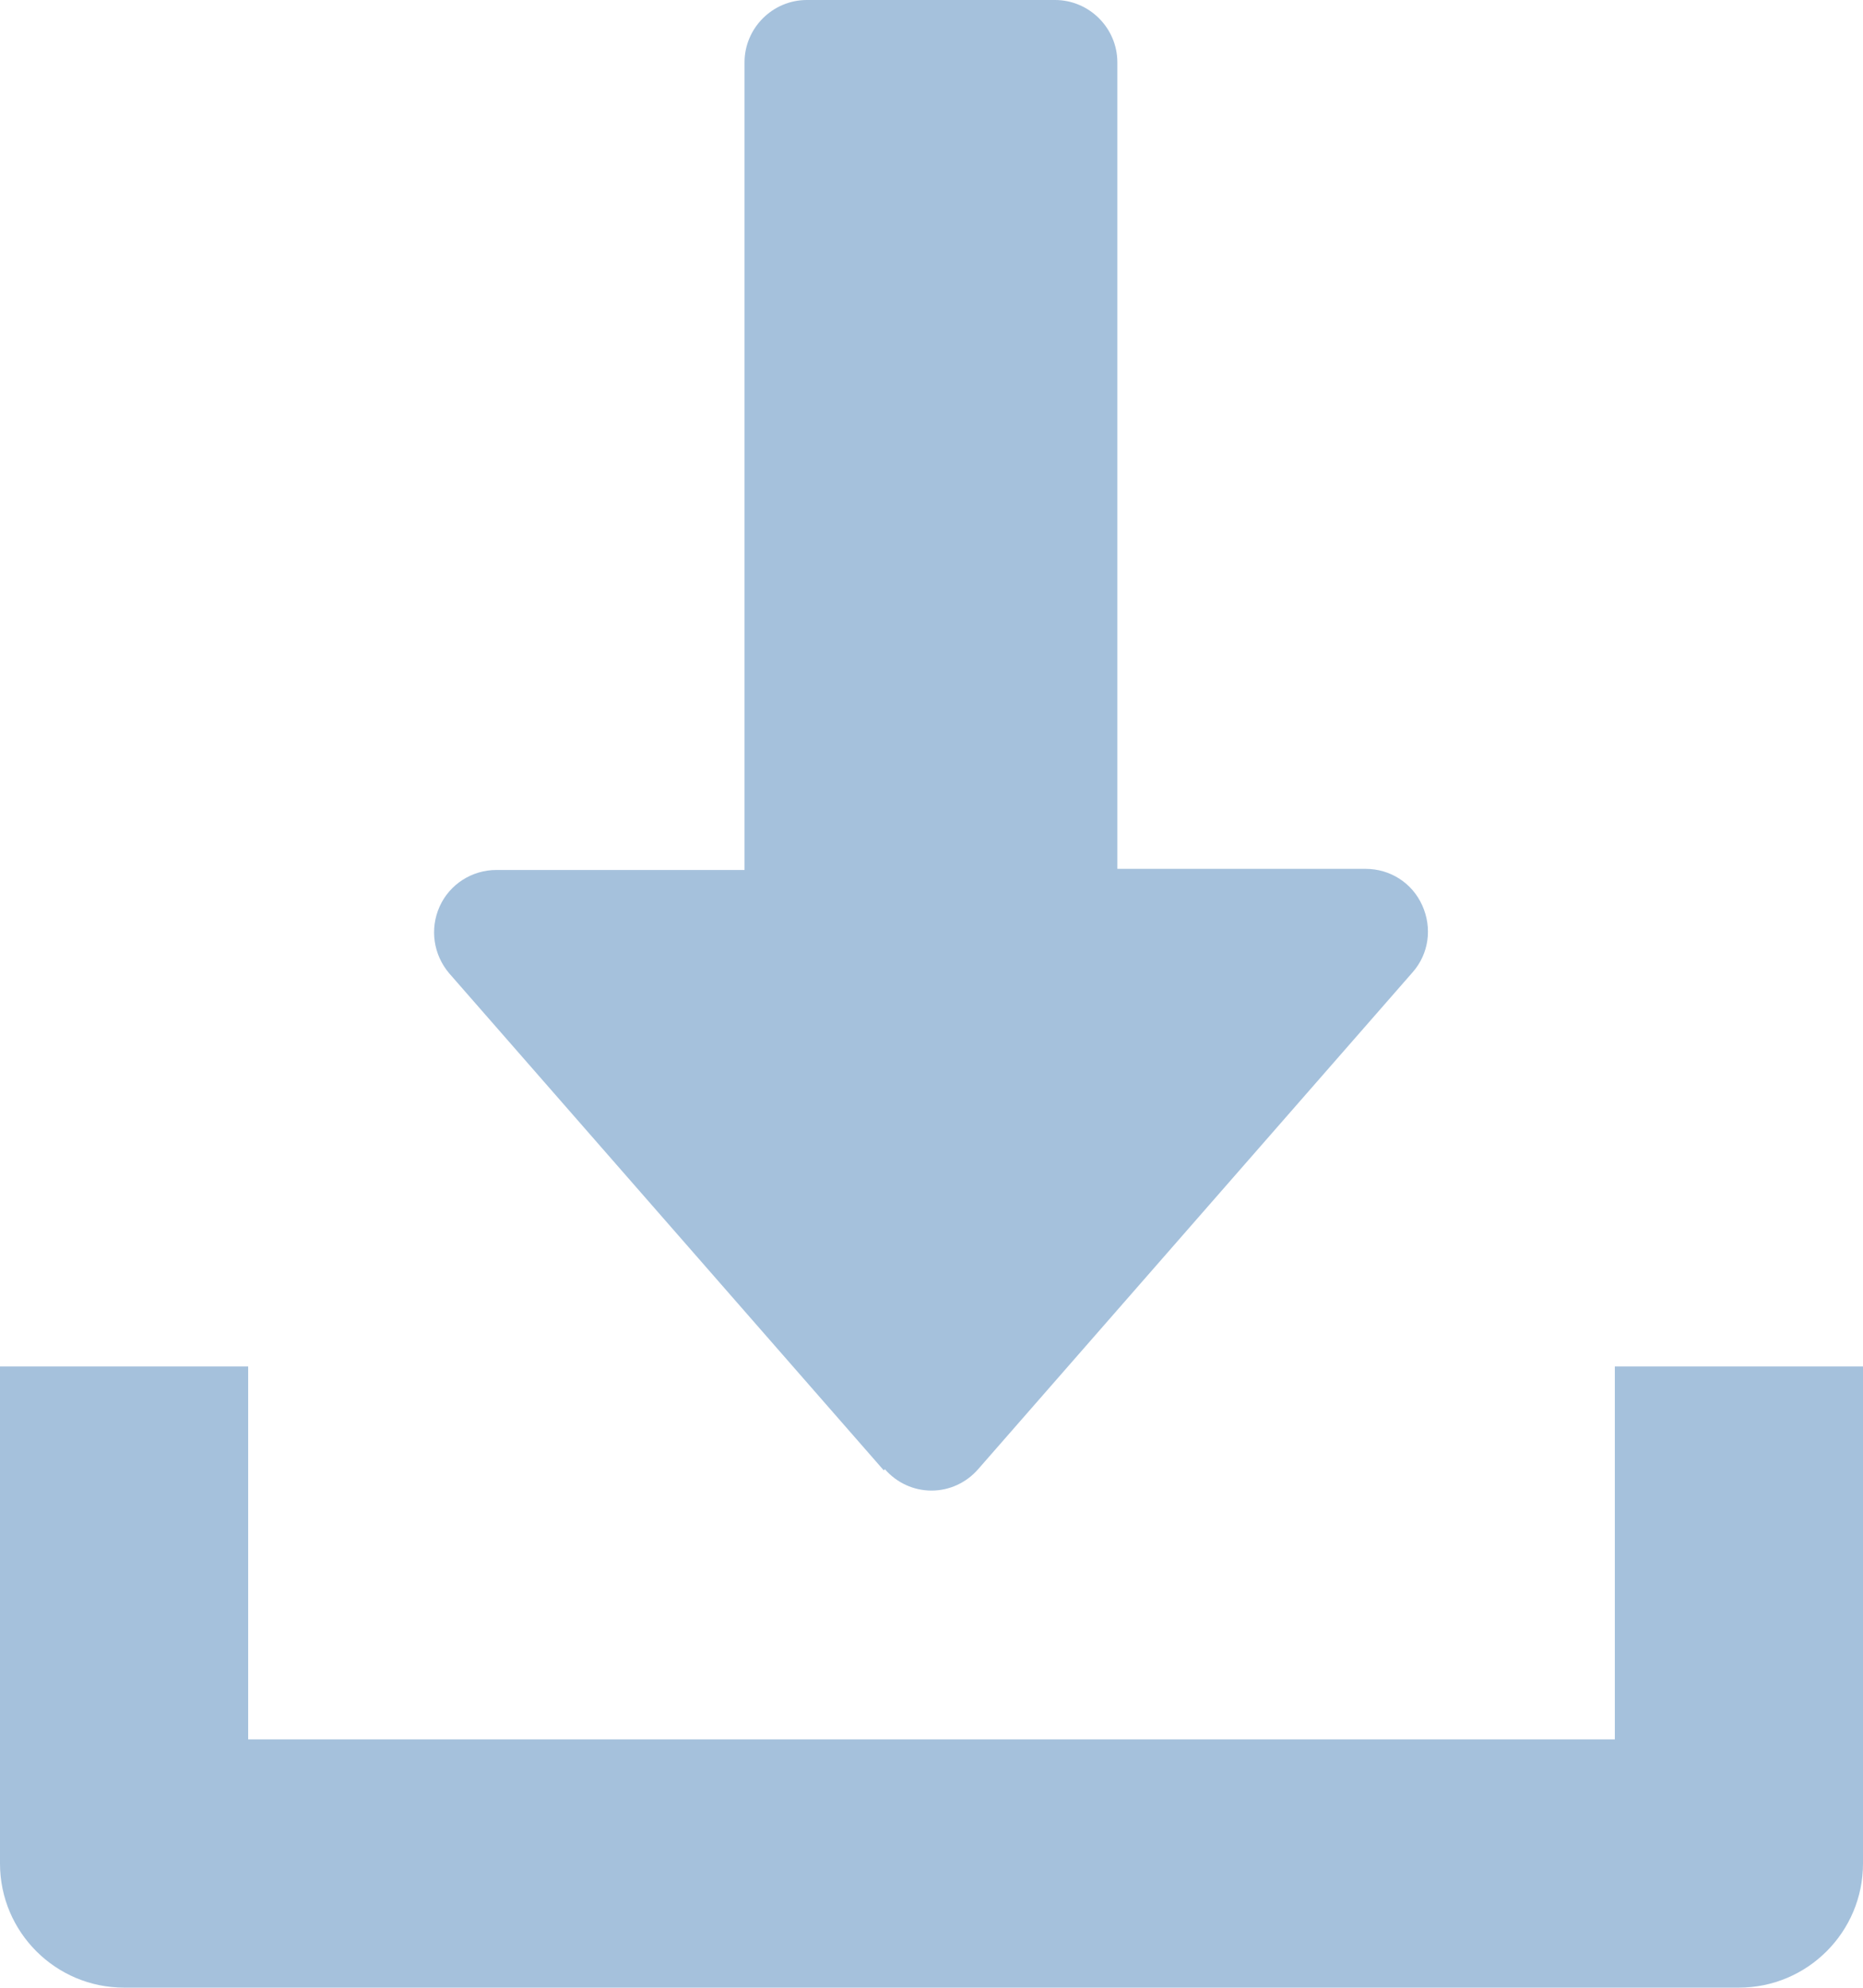 <?xml version="1.0" encoding="UTF-8"?>
<svg id="_圖層_2" data-name="圖層_2" xmlns="http://www.w3.org/2000/svg" viewBox="0 0 33.18 35.39">
  <defs>
    <style>
      .cls-1 {
        fill: #a5c1dc;
      }
    </style>
  </defs>
  <g id="_視覺" data-name="視覺">
    <g>
      <path class="cls-1" d="M15.76,26.16c.21.24.51.38.83.38s.62-.14.83-.38l7.74-8.85c.29-.33.35-.79.17-1.19s-.57-.65-1.01-.65h-4.42V1.11c0-.61-.5-1.11-1.11-1.11h-4.42c-.61,0-1.11.5-1.11,1.11v14.38h-4.42c-.43,0-.83.25-1.01.65-.18.4-.11.86.17,1.19l7.74,8.85Z"/>
      <path class="cls-1" d="M28.76,24.33v6.64H4.42v-6.64H0v8.85c0,1.22.99,2.21,2.21,2.21h28.76c1.22,0,2.21-.99,2.21-2.21v-8.85h-4.42Z"/>
    </g>
  </g>
</svg>